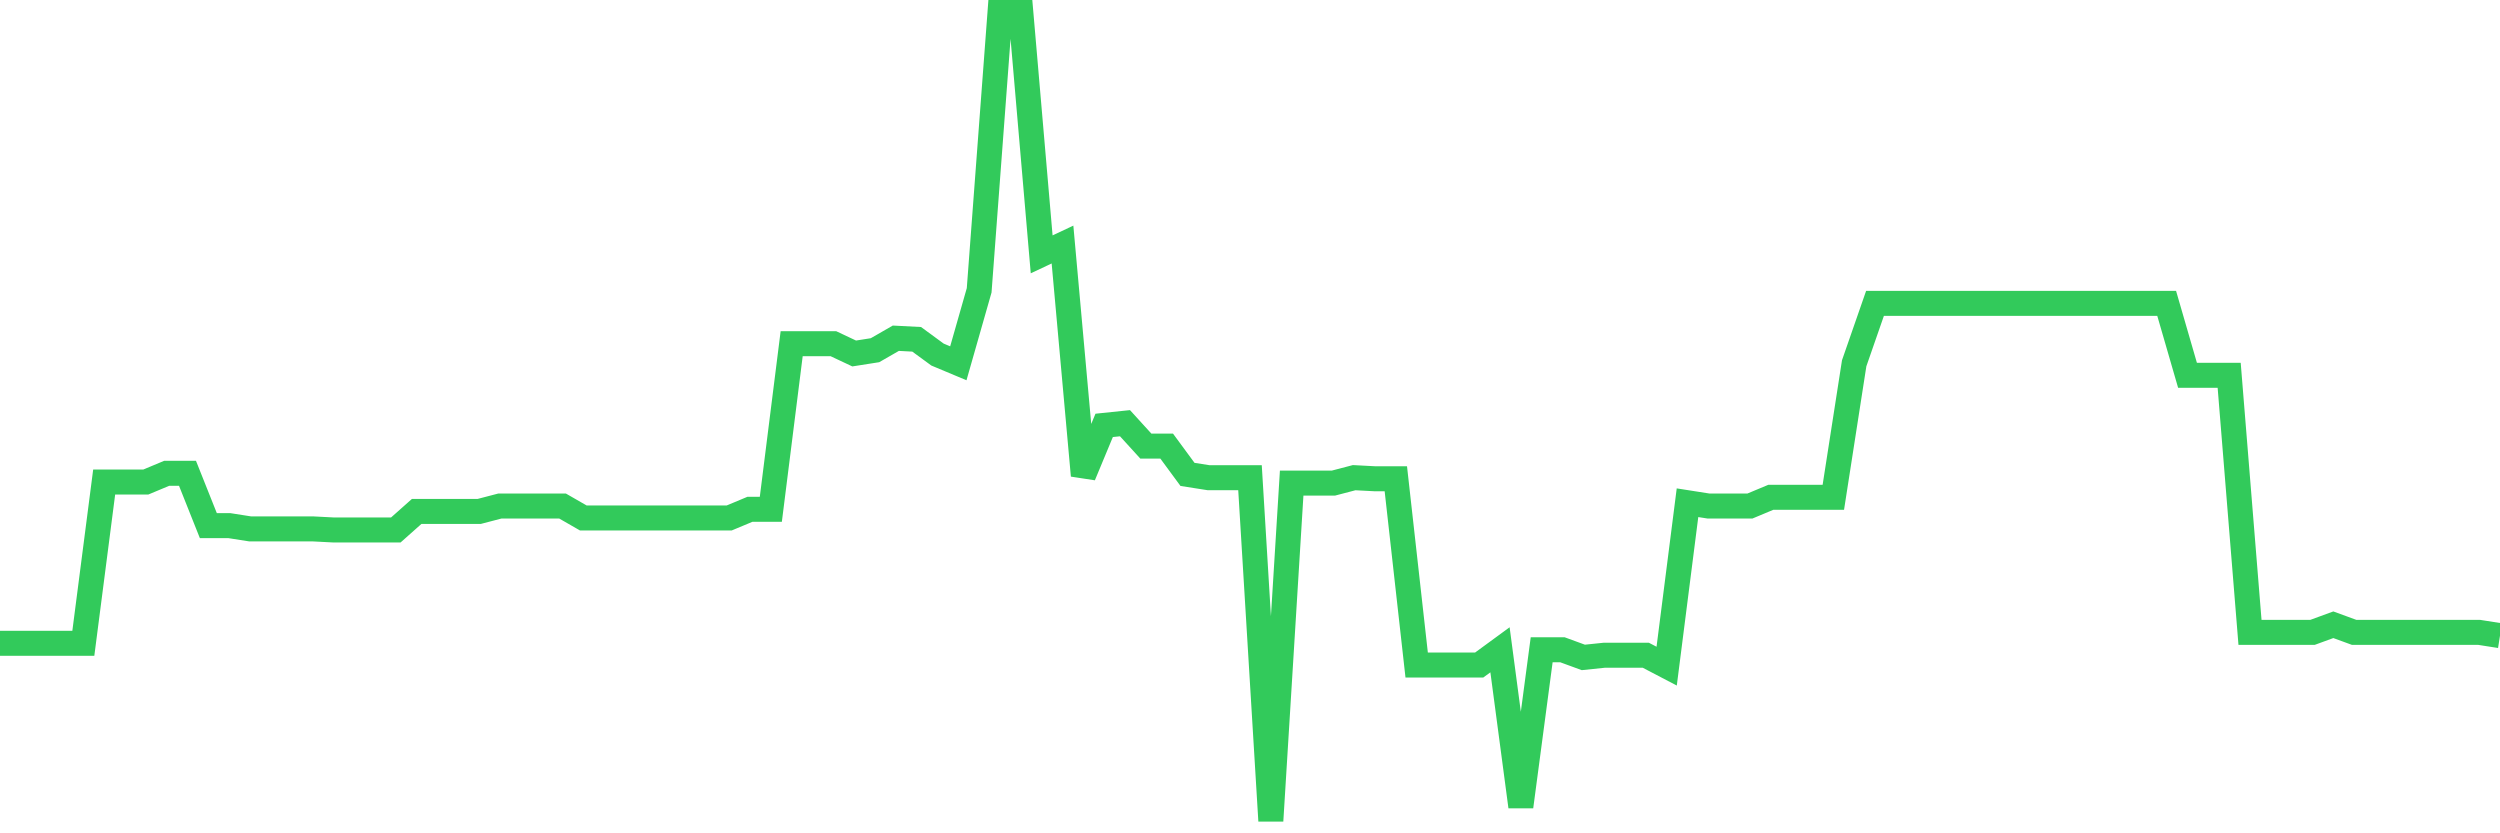 <svg
  xmlns="http://www.w3.org/2000/svg"
  xmlns:xlink="http://www.w3.org/1999/xlink"
  width="120"
  height="40"
  viewBox="0 0 120 40"
  preserveAspectRatio="none"
>
  <polyline
    points="0,30.877 1,30.877 2,30.877 3,30.877 4,30.877 5,23.137 6,23.137 7,23.137 8,22.719 9,22.719 10,25.229 11,25.229 12,25.386 13,25.386 14,25.386 15,25.386 16,25.438 17,25.438 18,25.438 19,25.438 20,24.549 21,24.549 22,24.549 23,24.549 24,24.288 25,24.288 26,24.288 27,24.288 28,24.863 29,24.863 30,24.863 31,24.863 32,24.863 33,24.863 34,24.863 35,24.863 36,24.445 37,24.445 38,16.496 39,16.496 40,16.496 41,16.967 42,16.81 43,16.235 44,16.287 45,17.019 46,17.438 47,13.934 48,0.6 49,0.6 50,12.209 51,11.738 52,22.824 53,20.418 54,20.314 55,21.412 56,21.412 57,22.771 58,22.928 59,22.928 60,22.928 61,39.4 62,23.19 63,23.19 64,23.19 65,22.928 66,22.981 67,22.981 68,31.922 69,31.922 70,31.922 71,31.922 72,31.19 73,38.72 74,31.19 75,31.19 76,31.556 77,31.452 78,31.452 79,31.452 80,31.975 81,24.131 82,24.288 83,24.288 84,24.288 85,23.87 86,23.87 87,23.87 88,23.87 89,17.438 90,14.562 91,14.562 92,14.562 93,14.562 94,14.562 95,14.562 96,14.562 97,14.562 98,14.562 99,14.562 100,14.562 101,14.562 102,14.562 103,14.562 104,14.562 105,18.013 106,18.013 107,18.013 108,30.354 109,30.354 110,30.354 111,30.354 112,29.988 113,30.354 114,30.354 115,30.354 116,30.354 117,30.354 118,30.354 119,30.354 120,30.511"
    fill="none"
    stroke="#32ca5b"
    stroke-width="1.2"
  >
  </polyline>
</svg>